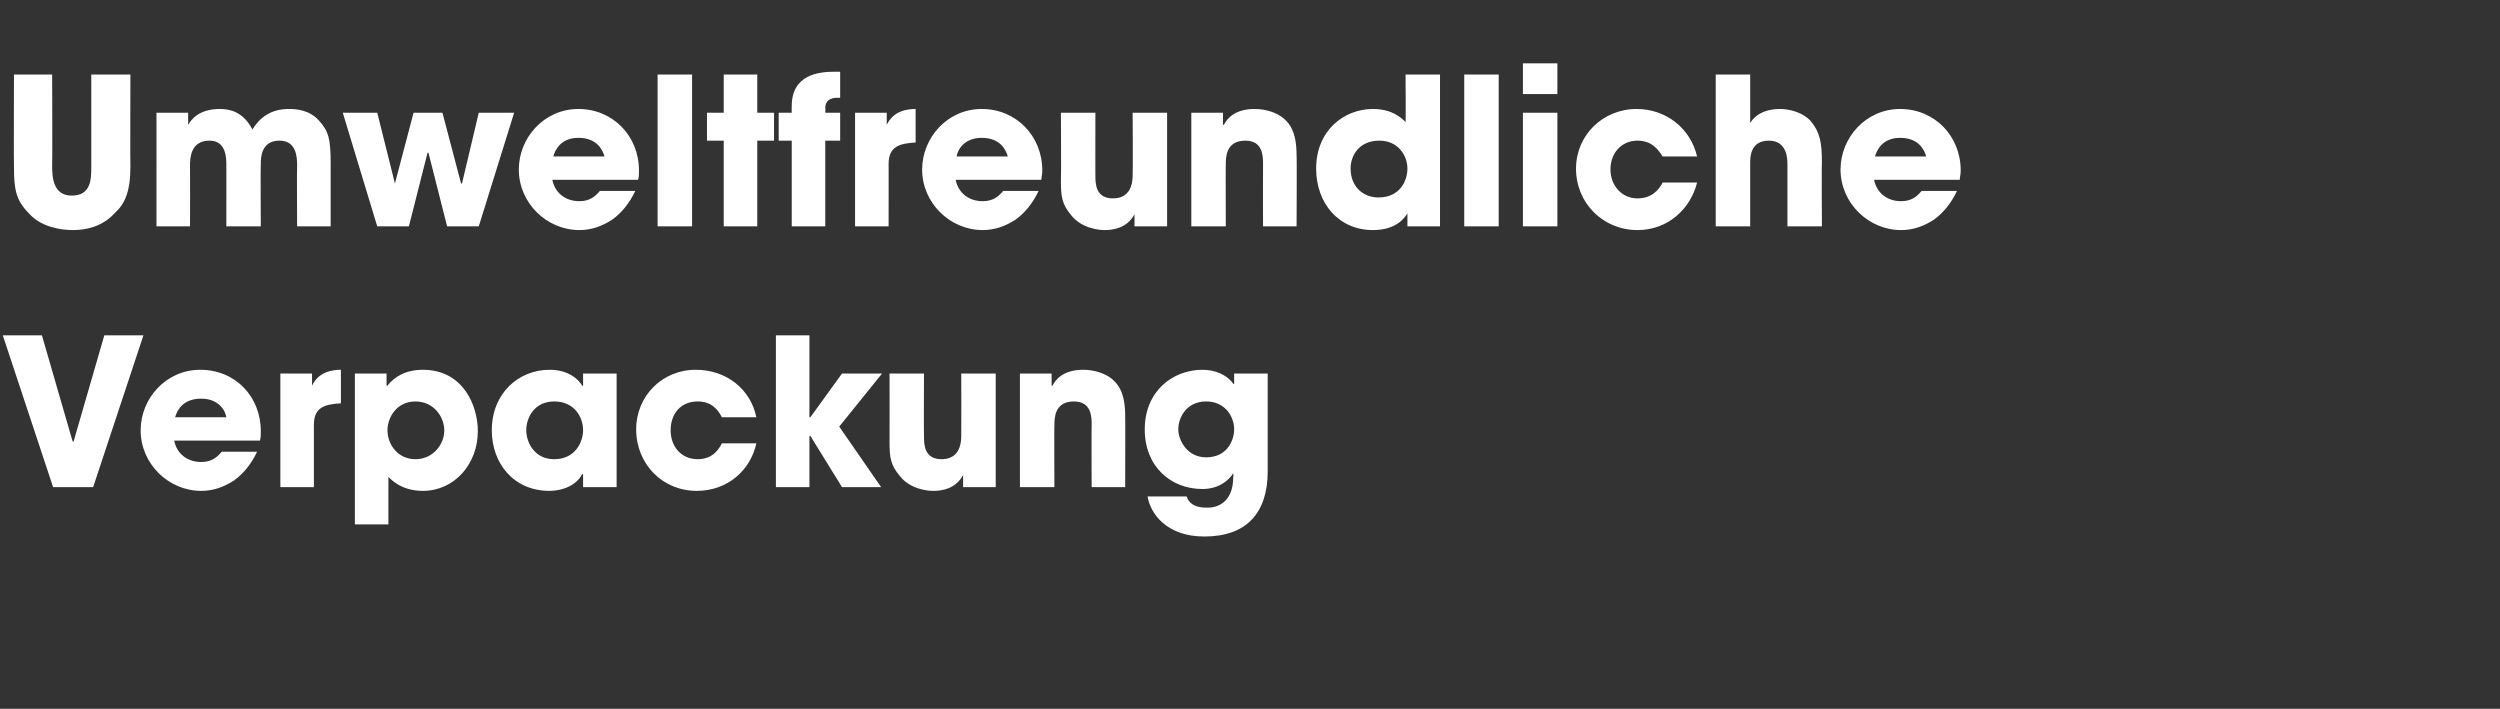 <?xml version="1.0" standalone="no"?><!DOCTYPE svg PUBLIC "-//W3C//DTD SVG 1.1//EN" "http://www.w3.org/Graphics/SVG/1.1/DTD/svg11.dtd"><svg xmlns="http://www.w3.org/2000/svg" version="1.1" width="268.4px" height="76.1px" viewBox="0 -8 268.4 76.1" style="top:-8px"><rect x="0" y="-8" width="268.4" height="76.1" fill="#333333" stroke="none"/><desc>Umweltfreundliche Verpackung</desc><defs/><g id="Polygon11460"><path d="m4.5 28l3.3 11.4h.1L11.2 28h4.2L10 44.3H5.7L.3 28h4.2zm23.1 12.5c-.6 1.3-1.5 2.4-2.5 3.1c-1.1.7-2.2 1.1-3.5 1.1c-3.5 0-6.5-2.9-6.5-6.5c0-3.4 2.7-6.5 6.4-6.5c3.8 0 6.5 2.9 6.5 6.6c0 .5 0 .7-.1 1h-9.2c.3 1.5 1.5 2.3 2.9 2.3c1.1 0 1.7-.5 2.2-1.1h3.8zm-3.3-3.7c-.1-.7-.8-2-2.7-2c-2 0-2.6 1.3-2.8 2h5.5zm5.8-4.7h3.4v1.3s.03-.03 0 0c.3-.6 1-1.7 3.1-1.7v3.6c-1.7.1-2.9.4-2.9 2.3v6.7h-3.6V32.1zm8 0h3.4v1.3s.06.03.1 0c.7-.9 1.9-1.7 3.8-1.7c4.3 0 5.9 3.8 5.9 6.6c0 3.5-2.5 6.4-5.9 6.4c-2.2 0-3.3-1.1-3.7-1.5v5.1h-3.6V32.1zm9.6 6.1c0-1.4-1.1-3.1-3.1-3.1c-2 0-3 1.7-3 3.1c0 1.5 1.1 3.1 3 3.1c1.9 0 3.1-1.6 3.1-3.1zm18.5 6.1h-3.6v-1.4s-.08.04-.1 0c-.6 1.2-2.1 1.8-3.5 1.8c-3.9 0-6.2-3-6.2-6.5c0-4 2.9-6.5 6.2-6.5c2 0 3.1 1 3.5 1.7c.02.03.1 0 .1 0v-1.3h3.6v12.2zm-6.7-3c2.3 0 3.1-1.9 3.1-3.1c0-1.5-1-3.1-3.1-3.1c-2.1 0-3 1.7-3 3.1c0 1.2.8 3.1 3 3.1zm21.7-1.7c-.6 2.8-3 5.1-6.4 5.1c-3.7 0-6.5-2.9-6.5-6.6c0-3.6 2.8-6.4 6.4-6.4c3.3 0 5.9 2.1 6.5 5.1h-3.7c-.4-.8-1.1-1.7-2.6-1.7c-1.8 0-2.9 1.3-2.9 3.1c0 1.7 1.1 3.1 2.9 3.1c1.5 0 2.2-.9 2.6-1.7h3.7zM83.3 28h3.6v8.8h.1l3.4-4.7h4.3l-4.6 5.7l4.5 6.5h-4.2L87 38.8h-.1v5.5h-3.6V28zm23.6 16.3h-3.5V43s-.02-.02 0 0c-.8 1.5-2.3 1.7-3.2 1.7c-.7 0-2.5-.2-3.6-1.6c-1-1.2-1.1-2-1.1-3.7c.02-.03 0-7.3 0-7.3h3.7s-.03 6.72 0 6.7c0 .9 0 2.5 1.9 2.5c1.1 0 2.1-.6 2.1-2.5c.02-.02 0-6.7 0-6.7h3.7v12.2zm2.6-12.2h3.4v1.3h.1c.3-.6 1.1-1.7 3.3-1.7c1.2 0 2.4.4 3.1 1c.7.6 1.4 1.5 1.4 4c.02-.03 0 7.6 0 7.6h-3.6s-.03-6.66 0-6.7c0-.8 0-2.5-1.9-2.5c-2.1 0-2.1 1.8-2.1 2.6c-.03-.04 0 6.6 0 6.6h-3.7V32.1zm26.6 10.5c0 4.5-2.3 7-6.8 7c-4.1 0-5.8-2.5-6.1-4.3h4.2c.4 1.3 2 1.2 2.3 1.2c.8 0 2.7-.4 2.7-3.3c.04-.04 0-.4 0-.4c0 0-.01-.02 0 0c-.4.7-1.5 1.7-3.3 1.7c-3.4 0-6.2-2.4-6.2-6.4c0-4.1 3-6.4 6.2-6.4c1.3 0 2.6.5 3.3 1.5c.02.04.1 0 .1 0v-1.1h3.6v10.5zm-6.6-1.5c2.3 0 3-1.9 3-3c0-1.4-1-3-3-3c-2.1 0-3 1.7-3 3c0 1.1.9 3 3 3z" stroke="none" fill="#fff"/></g><g id="Polygon11459"><path d="m5.6 0s.03 9.92 0 9.9c0 1.1.1 3.1 2.1 3.1c2.1 0 2.1-1.8 2.1-3.1V0h4.2s-.03 9.92 0 9.9c0 2.7-.6 4-1.7 5c-1 1.1-2.5 1.8-4.5 1.8c-1.2 0-3.4-.3-4.7-1.8c-1.4-1.4-1.6-2.6-1.6-5c-.03.02 0-9.9 0-9.9h4.1zm11.2 4.1h3.4v1.3s.02-.01 0 0c.3-.5 1.1-1.7 3.4-1.7c1.1 0 2.5.3 3.5 2.2c.8-1.3 2-2.2 3.9-2.2c.8 0 2.2.1 3.2 1.2c1.1 1.2 1.3 2 1.3 4.7c.01.04 0 6.7 0 6.7h-3.6s-.04-6.49 0-6.5c0-1-.1-2.7-1.9-2.7c-2 0-2 1.9-2 2.5c-.04.04 0 6.7 0 6.7h-3.7s.01-6.64 0-6.6c0-.7 0-2.6-1.8-2.6c-2.1 0-2.1 2-2.1 2.7c.02.01 0 6.5 0 6.5h-3.6V4.1zm23.7 0l1.9 7.6l2-7.6h3.1l2 7.6h.1l1.8-7.6h3.8l-3.8 12.2H48l-2-7.9h-.1l-2 7.9h-3.4L36.8 4.1h3.7zm27.7 8.4c-.6 1.3-1.5 2.4-2.5 3.1c-1.1.7-2.2 1.1-3.5 1.1c-3.5 0-6.5-2.9-6.5-6.5c0-3.4 2.7-6.5 6.4-6.5c3.7 0 6.5 2.9 6.5 6.6c0 .5 0 .7-.1 1h-9.2c.3 1.5 1.5 2.3 2.9 2.3c1.1 0 1.7-.5 2.2-1.1h3.8zm-3.3-3.7c-.2-.7-.8-2-2.8-2c-1.9 0-2.5 1.3-2.7 2h5.5zM70.6 0h3.7v16.3h-3.7V0zm10.7 4.1h1.8v3h-1.8v9.2h-3.6V7.1h-1.8v-3h1.8V0h3.6v4.1zm3.7 3h-1.4v-3h1.4s-.02-.67 0-.7C85 0 87.9-.3 89.6-.3h.6v2.8h-.4c-.3 0-1.2.1-1.2 1.1c.04.03 0 .5 0 .5h1.6v3h-1.6v9.2H85V7.1zm6.8-3h3.4v1.3s.04-.03 0 0c.3-.6 1-1.7 3.1-1.7v3.6c-1.7.1-2.9.4-2.9 2.3c.01-.03 0 6.7 0 6.7h-3.6V4.1zm19.7 8.4c-.6 1.3-1.5 2.4-2.5 3.1c-1.1.7-2.2 1.1-3.5 1.1c-3.5 0-6.5-2.9-6.5-6.5c0-3.4 2.7-6.5 6.4-6.5c3.7 0 6.5 2.9 6.5 6.6c0 .5-.1.7-.1 1h-9.2c.3 1.5 1.5 2.3 2.9 2.3c1.1 0 1.7-.5 2.2-1.1h3.8zm-3.3-3.7c-.2-.7-.8-2-2.8-2c-1.9 0-2.6 1.3-2.7 2h5.5zm17.1 7.5h-3.5V15s-.01-.02 0 0c-.8 1.5-2.3 1.7-3.2 1.7c-.7 0-2.5-.2-3.6-1.6c-1-1.2-1.1-2-1.1-3.7c.04-.03 0-7.3 0-7.3h3.7s-.01 6.72 0 6.7c0 .9 0 2.5 1.9 2.5c1.1 0 2.1-.6 2.1-2.5c.04-.02 0-6.7 0-6.7h3.7v12.2zm2.6-12.2h3.4v1.3h.1c.3-.6 1.1-1.7 3.3-1.7c1.2 0 2.4.4 3.1 1c.7.6 1.4 1.5 1.4 4c.04-.03 0 7.6 0 7.6h-3.6s-.02-6.66 0-6.7c0-.8 0-2.5-1.9-2.5c-2.1 0-2.1 1.8-2.1 2.6c-.02-.04 0 6.6 0 6.6h-3.7V4.1zm26.7 12.2h-3.5v-1.4s-.03.04 0 0c-.3.5-1.2 1.8-3.7 1.8c-3.7 0-6.1-2.9-6.1-6.6c0-4.1 3-6.4 6.1-6.4c2.1 0 3.1 1 3.5 1.4c.04.03 0-5.1 0-5.1h3.7v16.3zm-6.6-3.1c2.3 0 3.1-1.8 3.1-3.1c0-1.4-1-3-3-3c-2.2 0-3.1 1.6-3.1 3c0 1.9 1.3 3.1 3 3.1zM157.2 0h3.7v16.3h-3.7V0zm6.3-1.2h3.7v3.3h-3.7v-3.3zm3.7 17.5h-3.7V4.1h3.7v12.2zm15-4.7c-.7 2.8-3.1 5.1-6.4 5.1c-3.7 0-6.6-2.9-6.6-6.6c0-3.6 2.9-6.4 6.5-6.4c3.2 0 5.8 2.1 6.5 5.1h-3.7c-.5-.8-1.2-1.7-2.7-1.7c-1.7 0-2.9 1.3-2.9 3.1c0 1.7 1.2 3.1 2.9 3.1c1.5 0 2.3-.9 2.7-1.7h3.7zm2-11.6h3.7v5.2s.04.01 0 0c.7-1.1 1.9-1.5 3.2-1.5c1.1 0 2.5.4 3.3 1.3c1 1.2 1.2 2.3 1.2 4.5c-.04-.02 0 6.8 0 6.8h-3.7V9.7c0-.6 0-2.6-2-2.6c-2 0-2 1.8-2 2.4v6.8h-3.7V0zm25.9 12.5c-.6 1.3-1.5 2.4-2.5 3.1c-1.1.7-2.2 1.1-3.5 1.1c-3.5 0-6.5-2.9-6.5-6.5c0-3.4 2.7-6.5 6.4-6.5c3.7 0 6.5 2.9 6.5 6.6c0 .5-.1.7-.1 1h-9.2c.3 1.5 1.5 2.3 2.9 2.3c1.1 0 1.7-.5 2.2-1.1h3.8zm-3.3-3.7c-.2-.7-.8-2-2.8-2c-1.9 0-2.5 1.3-2.7 2h5.5z" stroke="none" fill="#fff"/></g></svg>